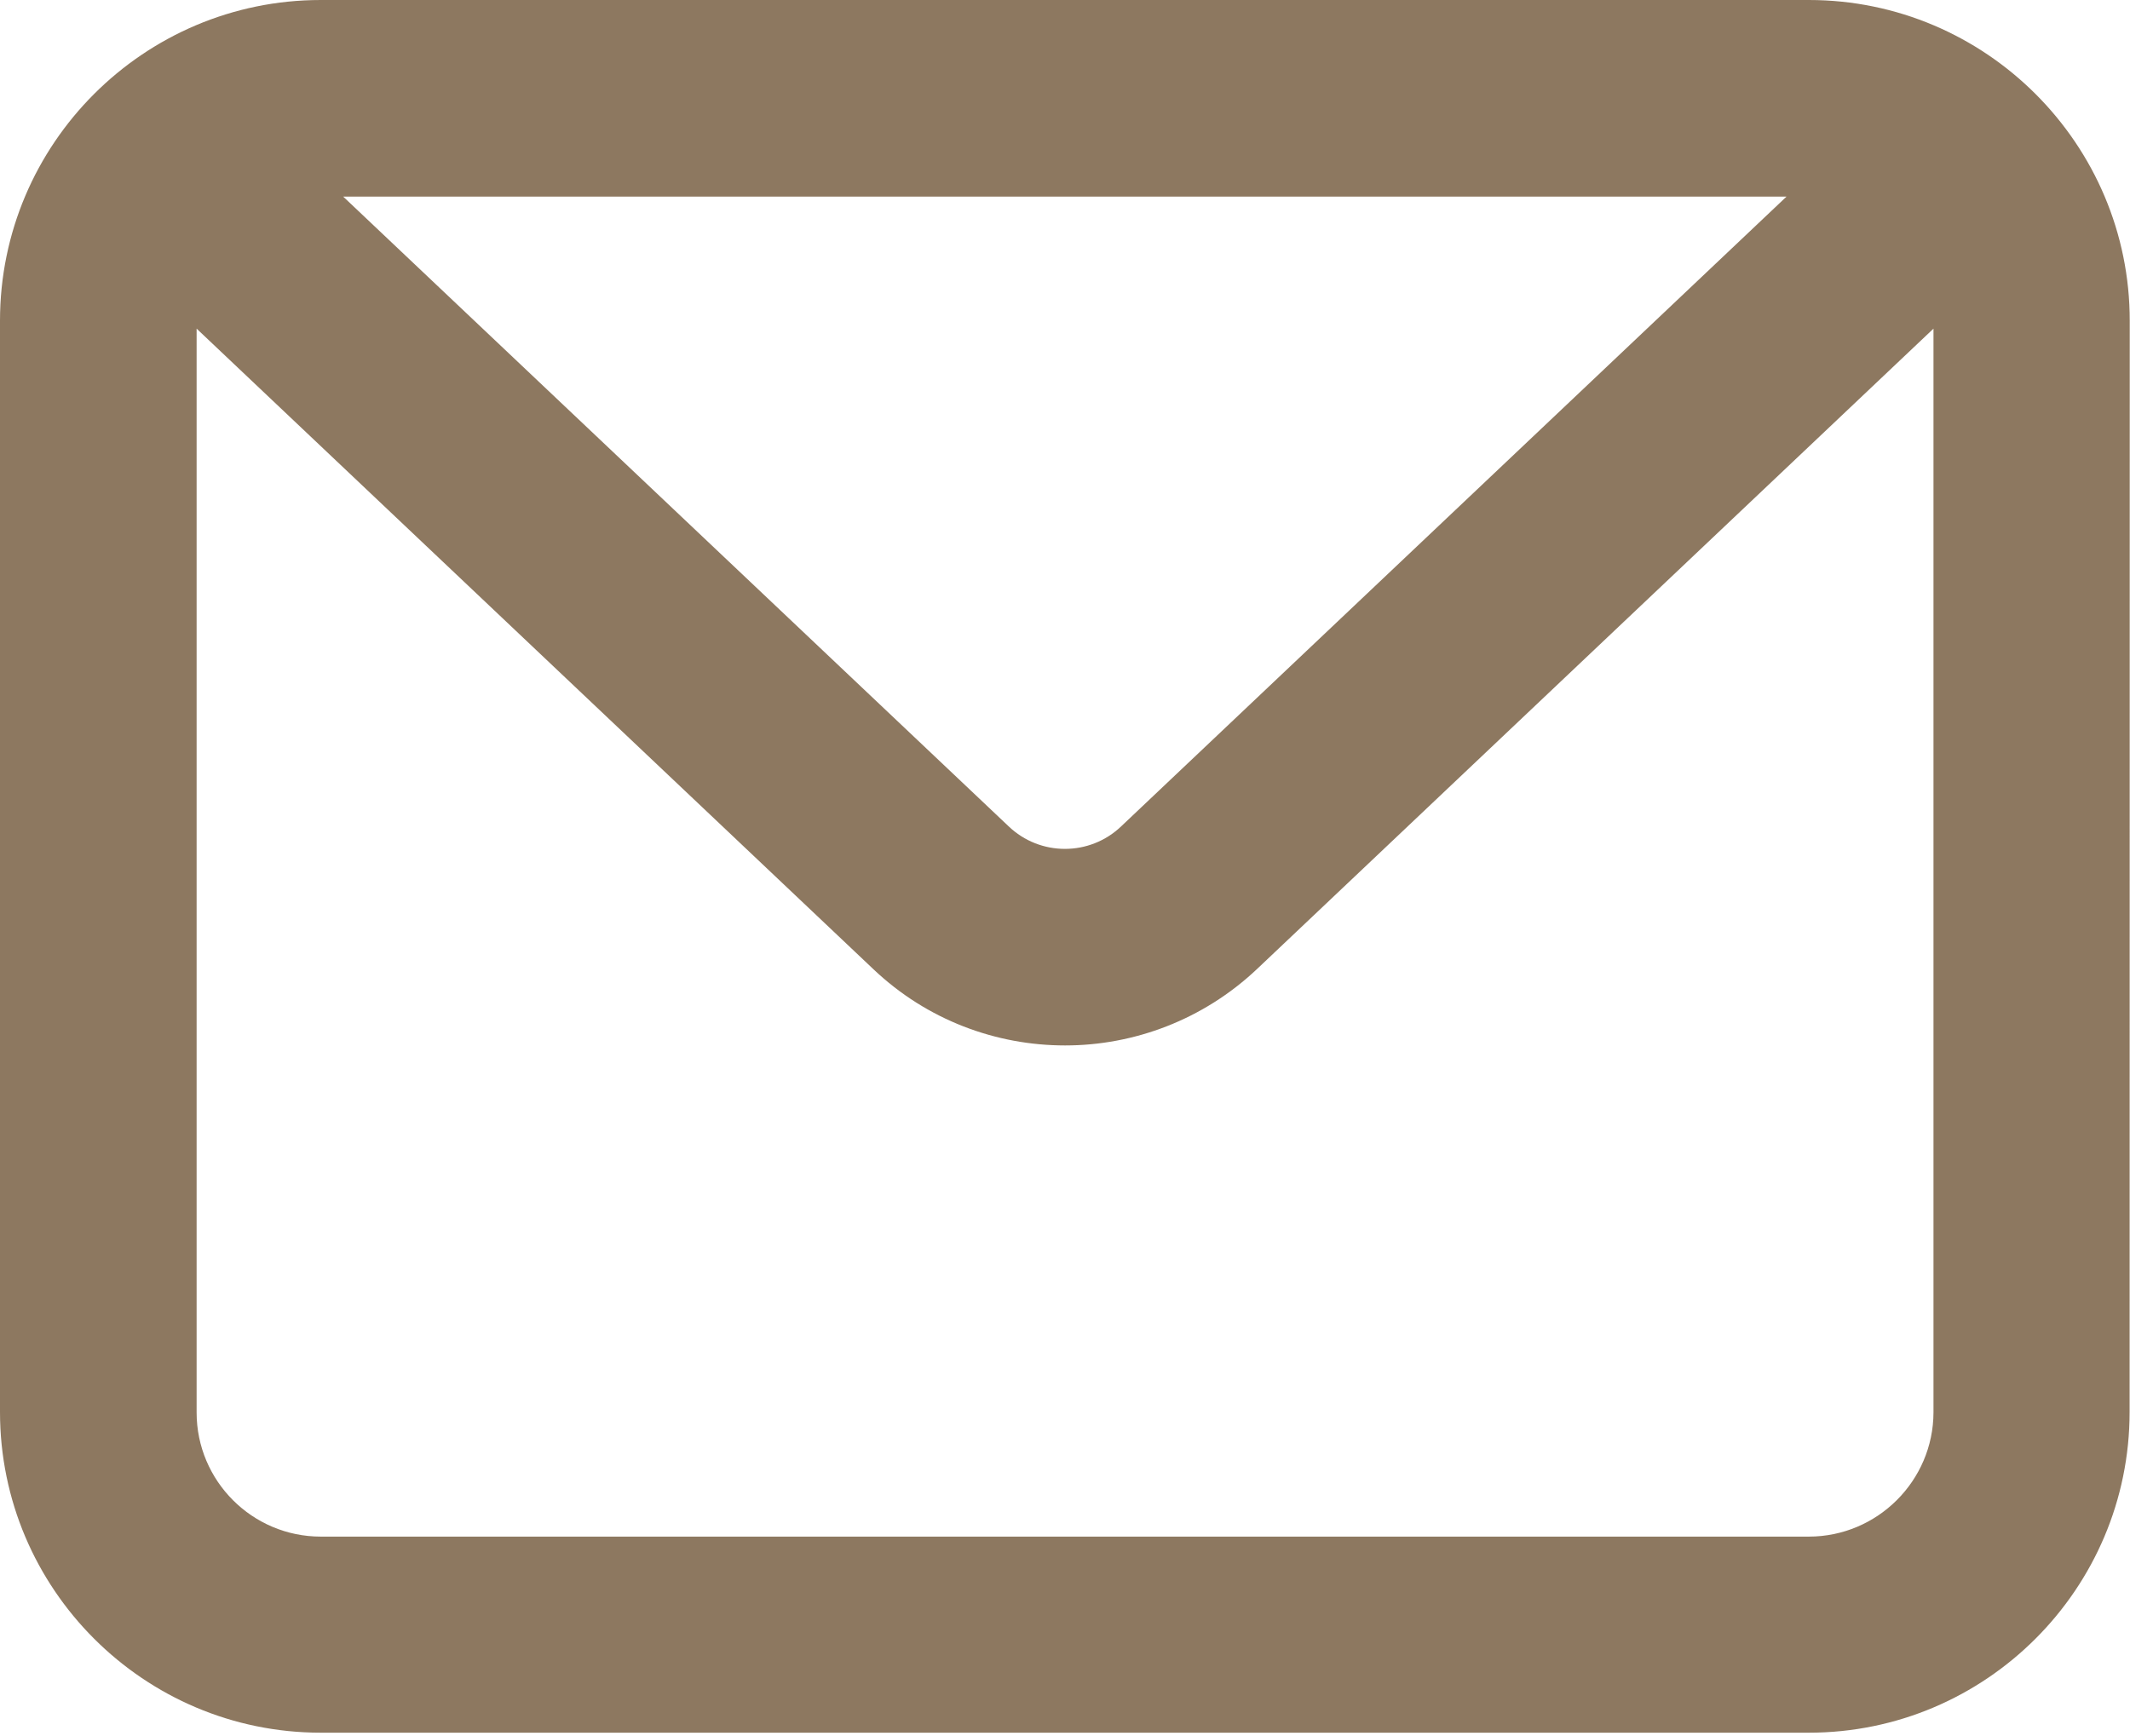 <?xml version="1.0" encoding="UTF-8"?> <svg xmlns="http://www.w3.org/2000/svg" width="65" height="53" viewBox="0 0 65 53" fill="none"><path d="M55.199 0H9.789C4.391 0 0 4.391 0 9.789V43.098C0 48.496 4.391 52.887 9.789 52.887H55.199C60.597 52.887 64.988 48.497 64.988 43.098L64.992 9.801C65 4.403 60.602 0 55.199 0ZM54.519 6L34.218 25.219C33.258 26.141 31.738 26.141 30.777 25.219L10.472 6H54.519ZM55.199 46.902H9.789C7.699 46.902 6 45.203 6 43.113V10.031L26.652 29.582C28.293 31.14 30.402 31.91 32.504 31.91C34.605 31.91 36.715 31.129 38.355 29.582L59.003 10.031V43.109C58.999 45.199 57.289 46.902 55.199 46.902Z" fill="#8D7860"></path></svg> 